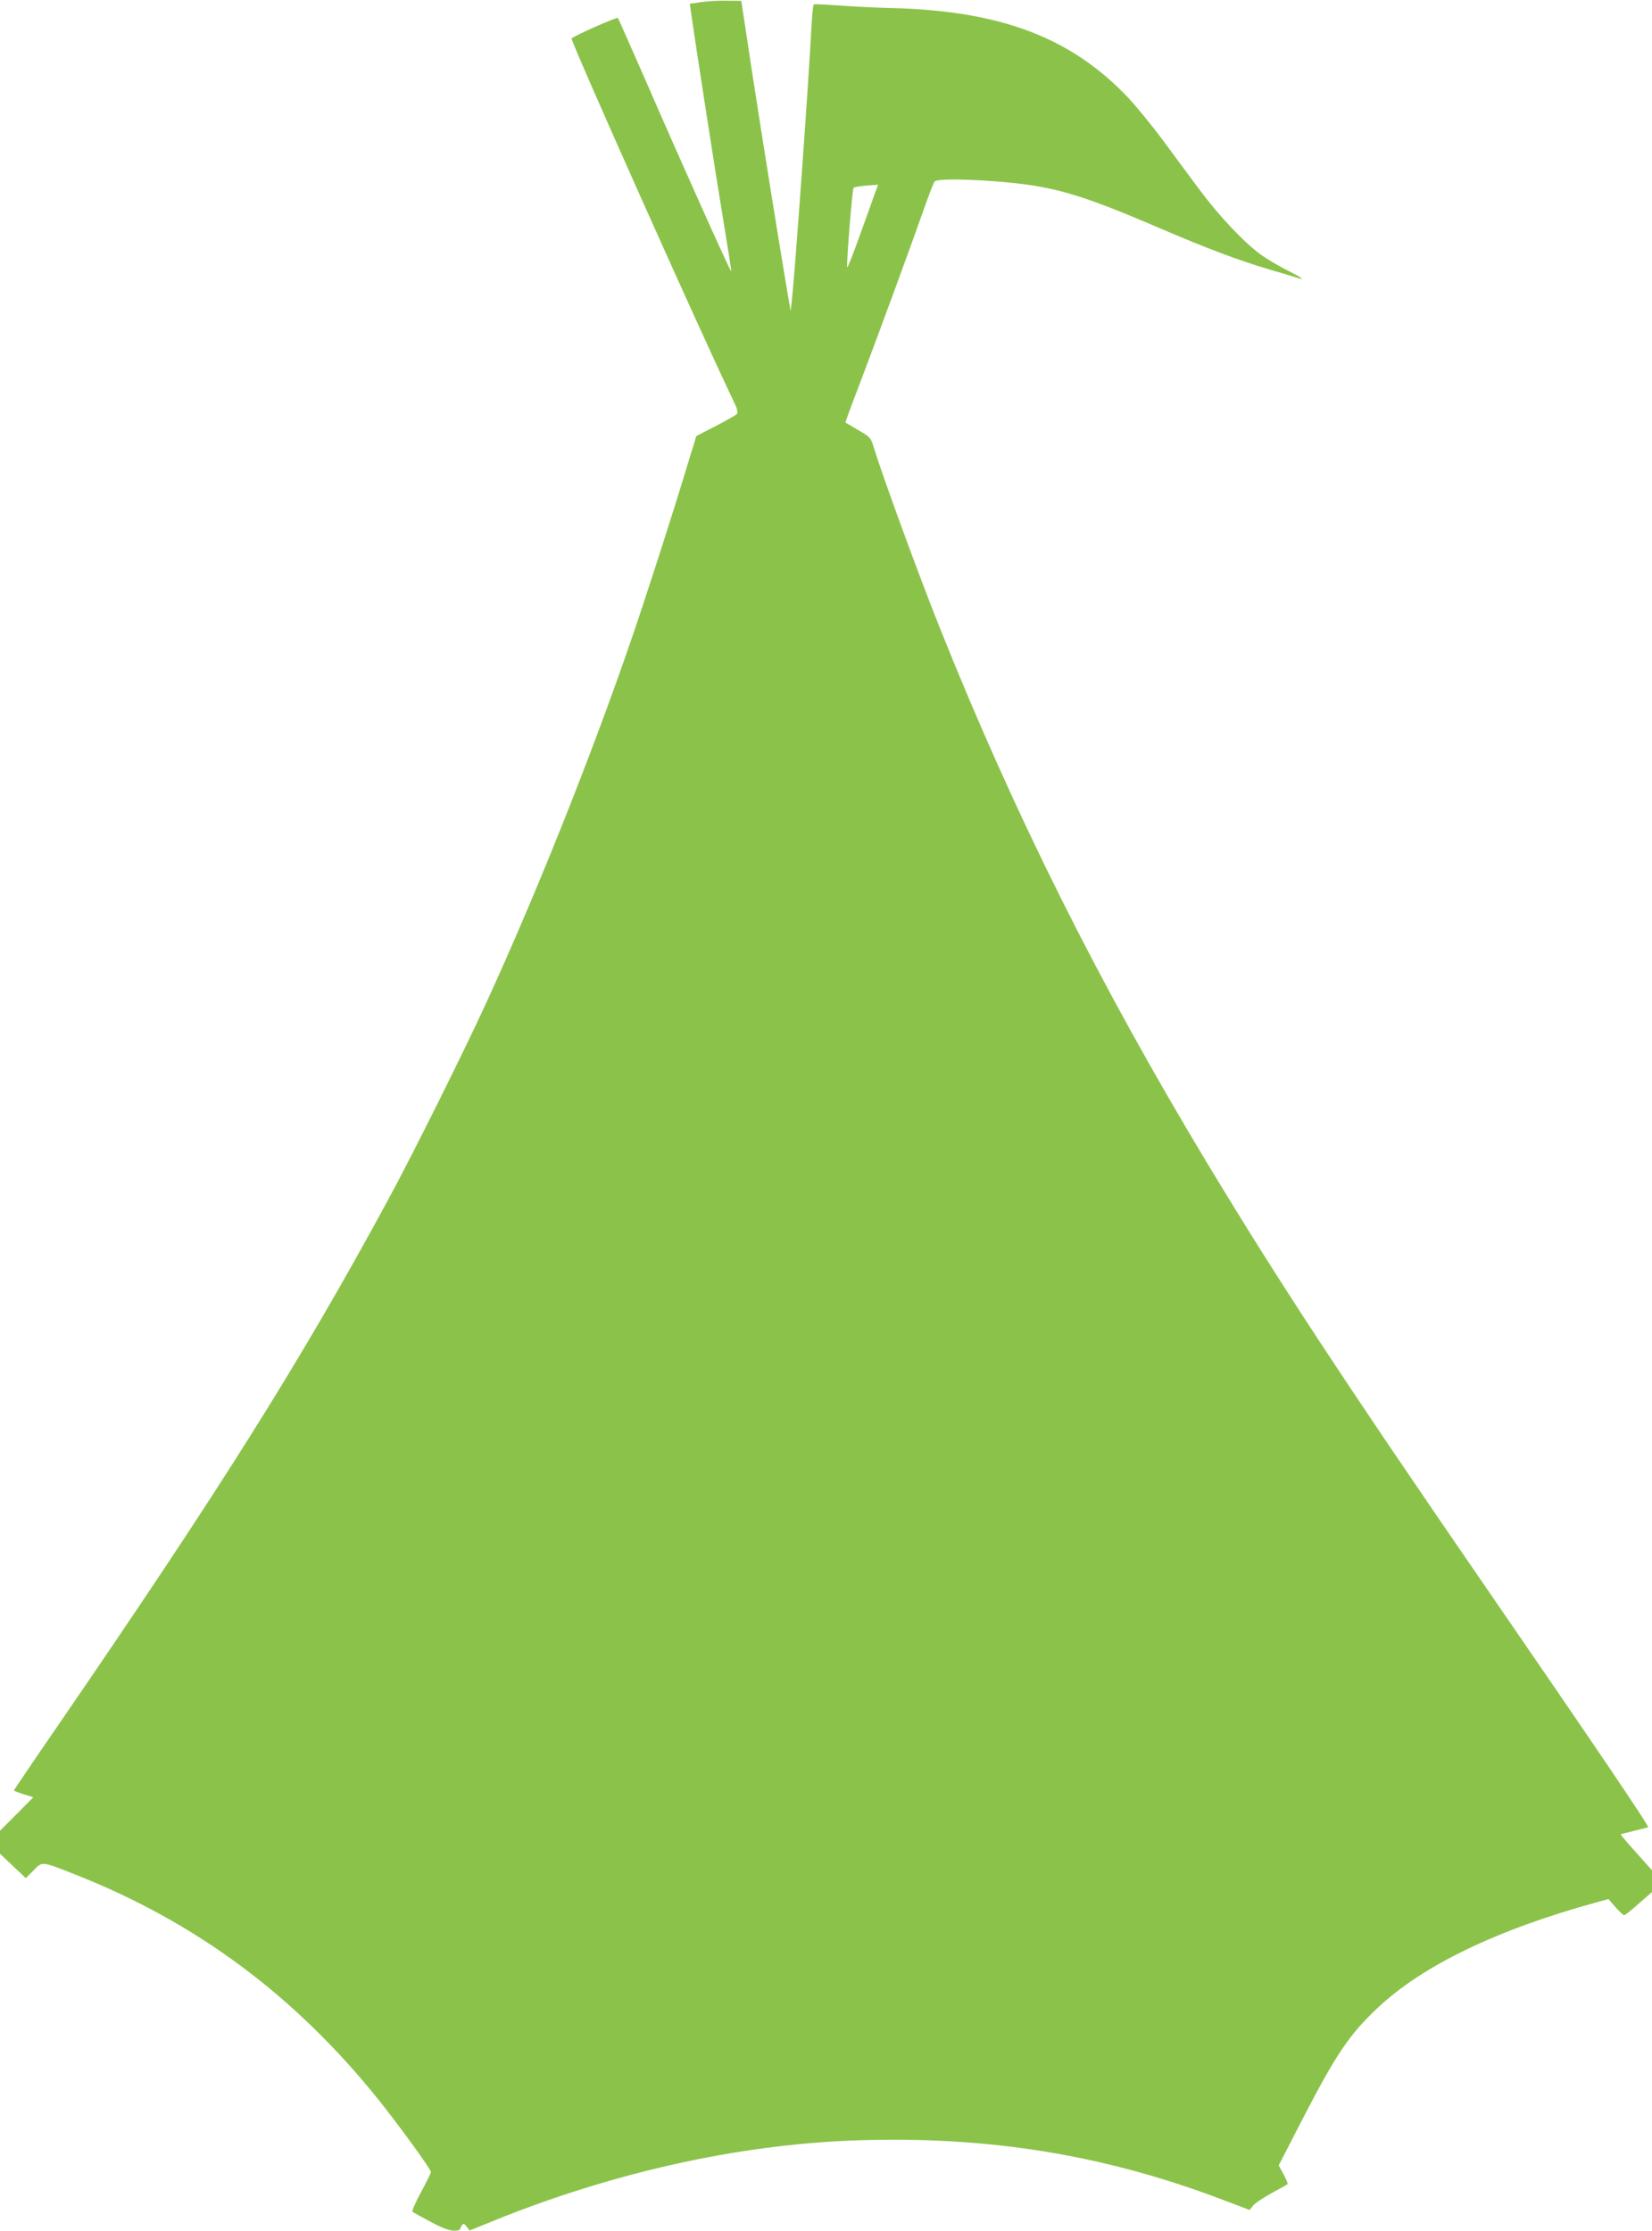 <?xml version="1.0" standalone="no"?>
<!DOCTYPE svg PUBLIC "-//W3C//DTD SVG 20010904//EN"
 "http://www.w3.org/TR/2001/REC-SVG-20010904/DTD/svg10.dtd">
<svg version="1.0" xmlns="http://www.w3.org/2000/svg"
 width="948pt" height="1280pt" viewBox="0 0 948 1280"
 preserveAspectRatio="xMidYMid meet">
<g transform="translate(0,1280) scale(0.1,-0.1)"
fill="#8bc34a" stroke="none">
<path d="M4022 12788 l-64 -10 7 -47 c23 -165 144 -945 185 -1191 27 -162 48
-296 46 -297 -4 -5 -292 637 -487 1086 -88 200 -161 366 -163 368 -6 7 -266
-109 -266 -118 0 -29 735 -1675 924 -2069 29 -59 33 -77 23 -87 -6 -6 -61 -37
-122 -69 l-109 -56 -22 -72 c-12 -39 -37 -118 -54 -176 -54 -176 -147 -469
-235 -735 -229 -694 -578 -1580 -895 -2270 -127 -278 -426 -878 -563 -1130
-499 -921 -957 -1651 -1895 -3017 -139 -202 -252 -369 -252 -372 0 -2 25 -12
56 -22 l55 -17 -95 -96 -96 -96 0 -66 0 -66 74 -70 74 -70 44 44 c52 53 44 54
239 -23 695 -274 1262 -695 1743 -1295 122 -153 300 -398 299 -413 -1 -6 -26
-58 -57 -115 -31 -57 -53 -108 -49 -112 4 -4 51 -30 104 -58 65 -35 107 -51
132 -51 20 0 37 3 37 8 0 4 5 14 10 22 9 13 13 12 28 -7 l17 -22 135 55 c686
278 1405 438 2076 462 762 27 1435 -82 2122 -345 l143 -54 20 25 c10 13 59 46
107 72 48 26 89 49 91 51 3 2 -8 27 -23 56 l-28 52 139 270 c190 367 266 480
426 631 260 246 688 452 1265 610 l62 17 41 -47 c22 -25 45 -46 49 -46 5 0 43
30 84 67 l76 66 0 63 0 62 -91 102 c-50 55 -90 102 -88 104 2 2 38 11 79 21
41 10 76 19 78 20 7 6 -324 494 -937 1385 -822 1195 -1184 1747 -1596 2430
-617 1024 -1102 1993 -1527 3055 -118 294 -326 861 -384 1048 -17 56 -21 60
-89 99 -38 23 -71 42 -73 43 -2 2 34 99 79 216 99 260 297 799 369 1004 29 83
57 156 63 163 12 15 148 16 342 2 328 -25 478 -67 935 -263 284 -122 465 -190
640 -242 69 -20 138 -41 154 -46 60 -19 47 -8 -45 39 -52 26 -121 67 -154 91
-99 72 -244 227 -355 377 -58 78 -153 206 -211 285 -59 79 -144 183 -189 232
-329 351 -734 505 -1365 521 -93 2 -230 9 -304 15 -74 5 -137 8 -141 6 -4 -2
-10 -64 -14 -137 -15 -301 -95 -1412 -112 -1563 l-7 -60 -23 135 c-58 345
-140 861 -198 1235 l-62 410 -85 1 c-46 1 -113 -3 -147 -8z m994 -1110 c-12
-35 -51 -143 -86 -240 -35 -98 -66 -175 -68 -173 -7 6 29 449 36 457 7 6 48
12 114 16 l27 2 -23 -62z"/>
</g>
</svg>
